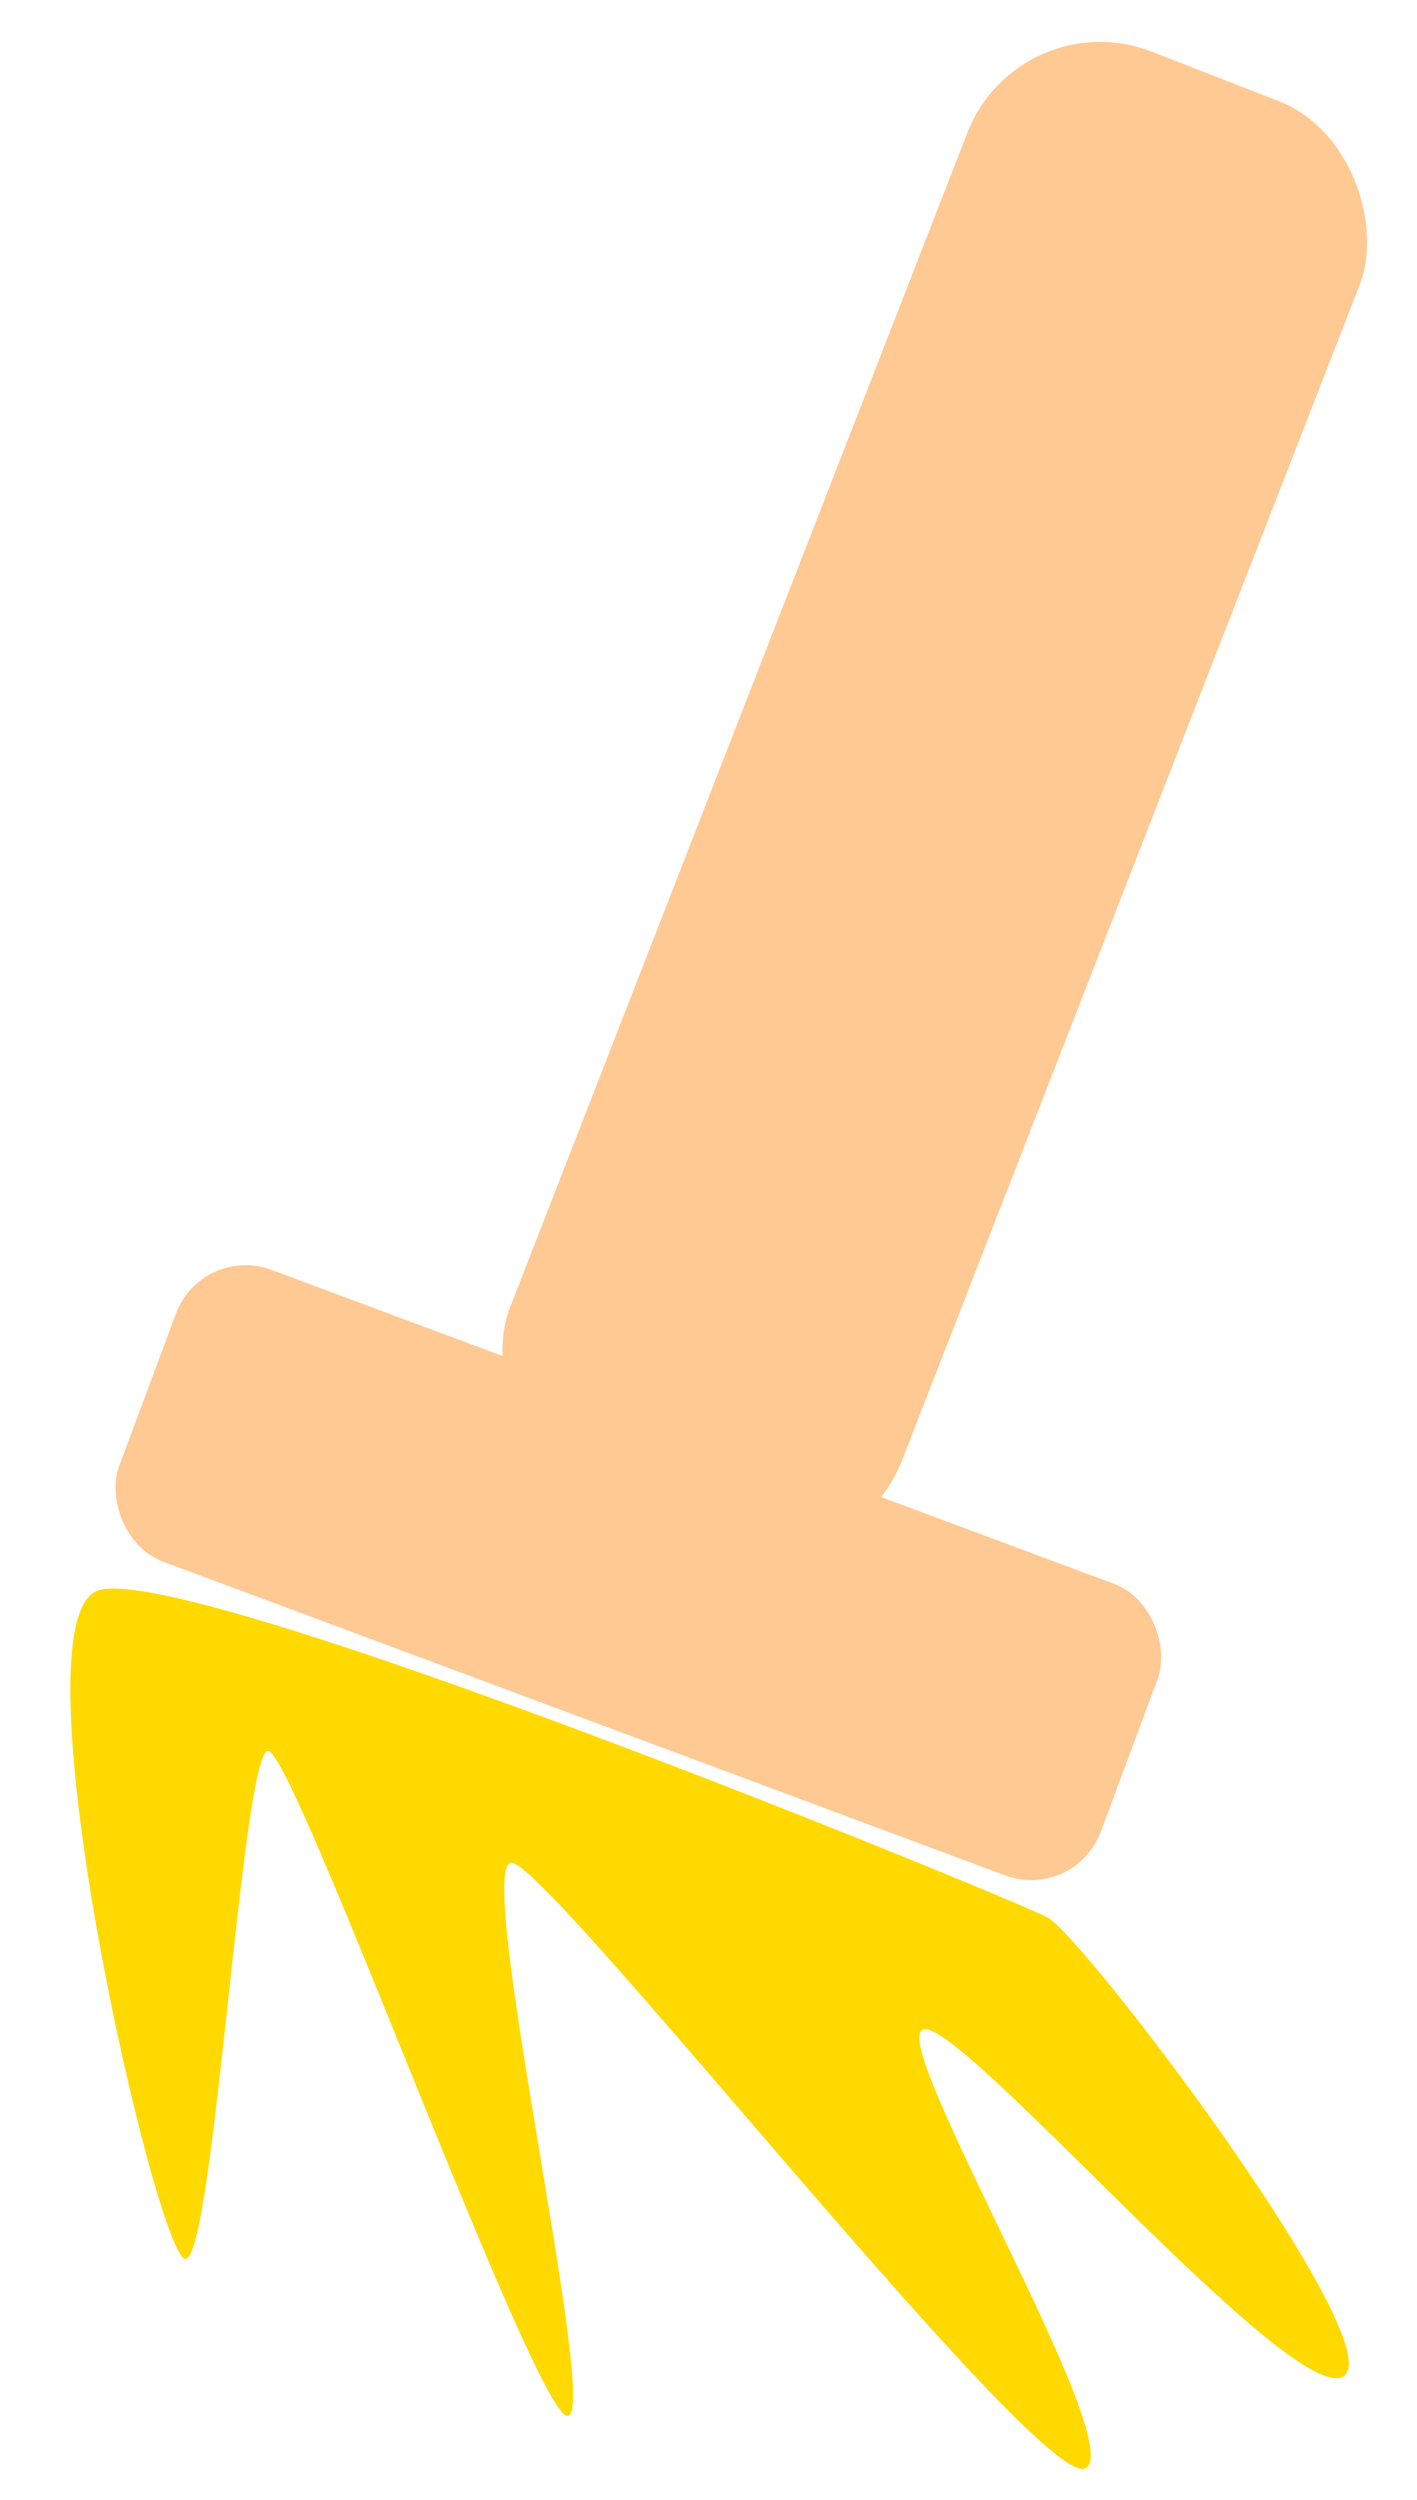 <svg width="229" height="404" viewBox="0 0 229 404" fill="none" xmlns="http://www.w3.org/2000/svg">
<rect x="164.69" width="68" height="249.737" rx="23" transform="rotate(21.276 164.69 0)" fill="#FFC993"/>
<rect x="32.627" y="201" width="169.289" height="50.294" rx="12" transform="rotate(20.433 32.627 201)" fill="#FFC993"/>
<path d="M29.965 364.996C25.361 364.993 1.679 262.021 15.822 257.01C29.965 252 163.25 306.624 169.266 309.812C175.282 313 225.569 379.5 217 384.024C208.431 388.549 156.069 327 149.334 327.887C142.599 328.775 183.069 396 175.282 398.878C167.495 401.756 89.069 301.5 82.713 301.006C76.356 300.513 97.069 390.5 91.714 390.376C86.358 390.253 47.569 283 43.34 282.929C39.111 282.857 34.569 365 29.965 364.996Z" fill="#FFD900"/>
</svg>
